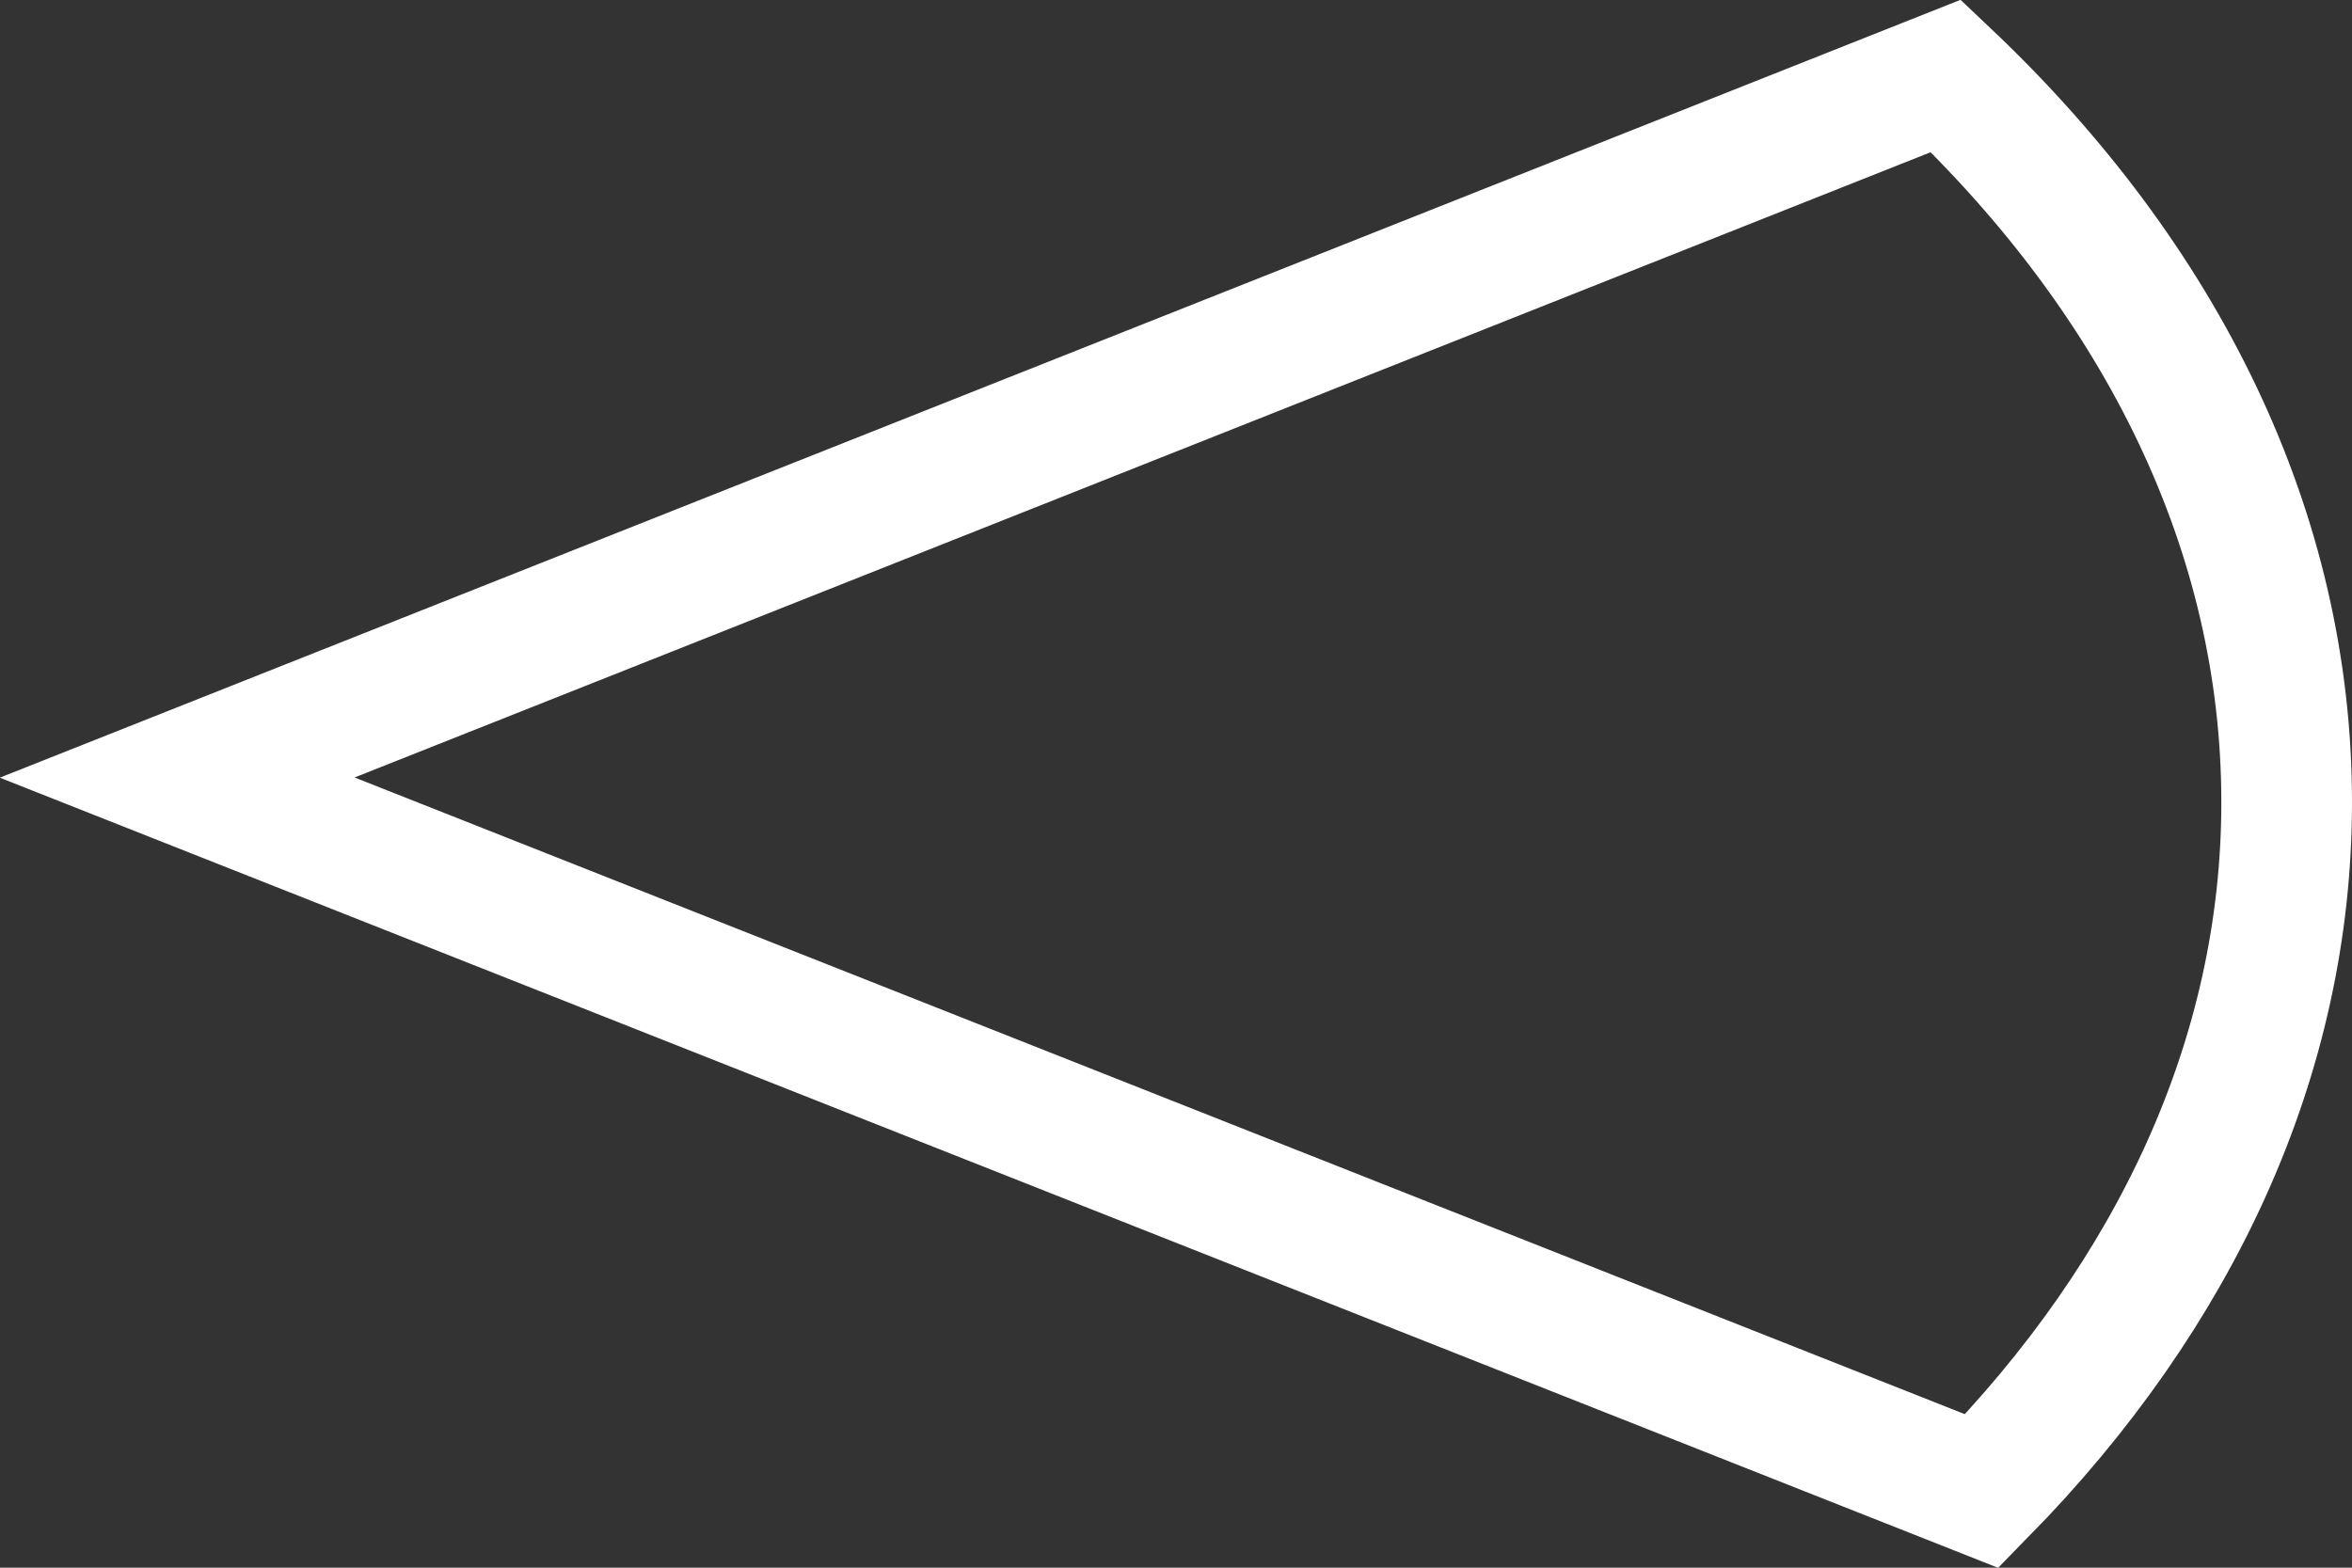 <?xml version="1.0" encoding="UTF-8"?> <svg xmlns="http://www.w3.org/2000/svg" width="18" height="12" viewBox="0 0 18 12" fill="none"><rect x="0" y="0" width="18" height="12" fill="#333333" stroke="none"/><path d="M14.892 0.581C16.549 2.15 17.5 4.075 17.5 6.142C17.5 8.085 16.65 9.902 15.167 11.414L1.356 5.952L14.892 0.581Z" stroke="white"></path></svg> 